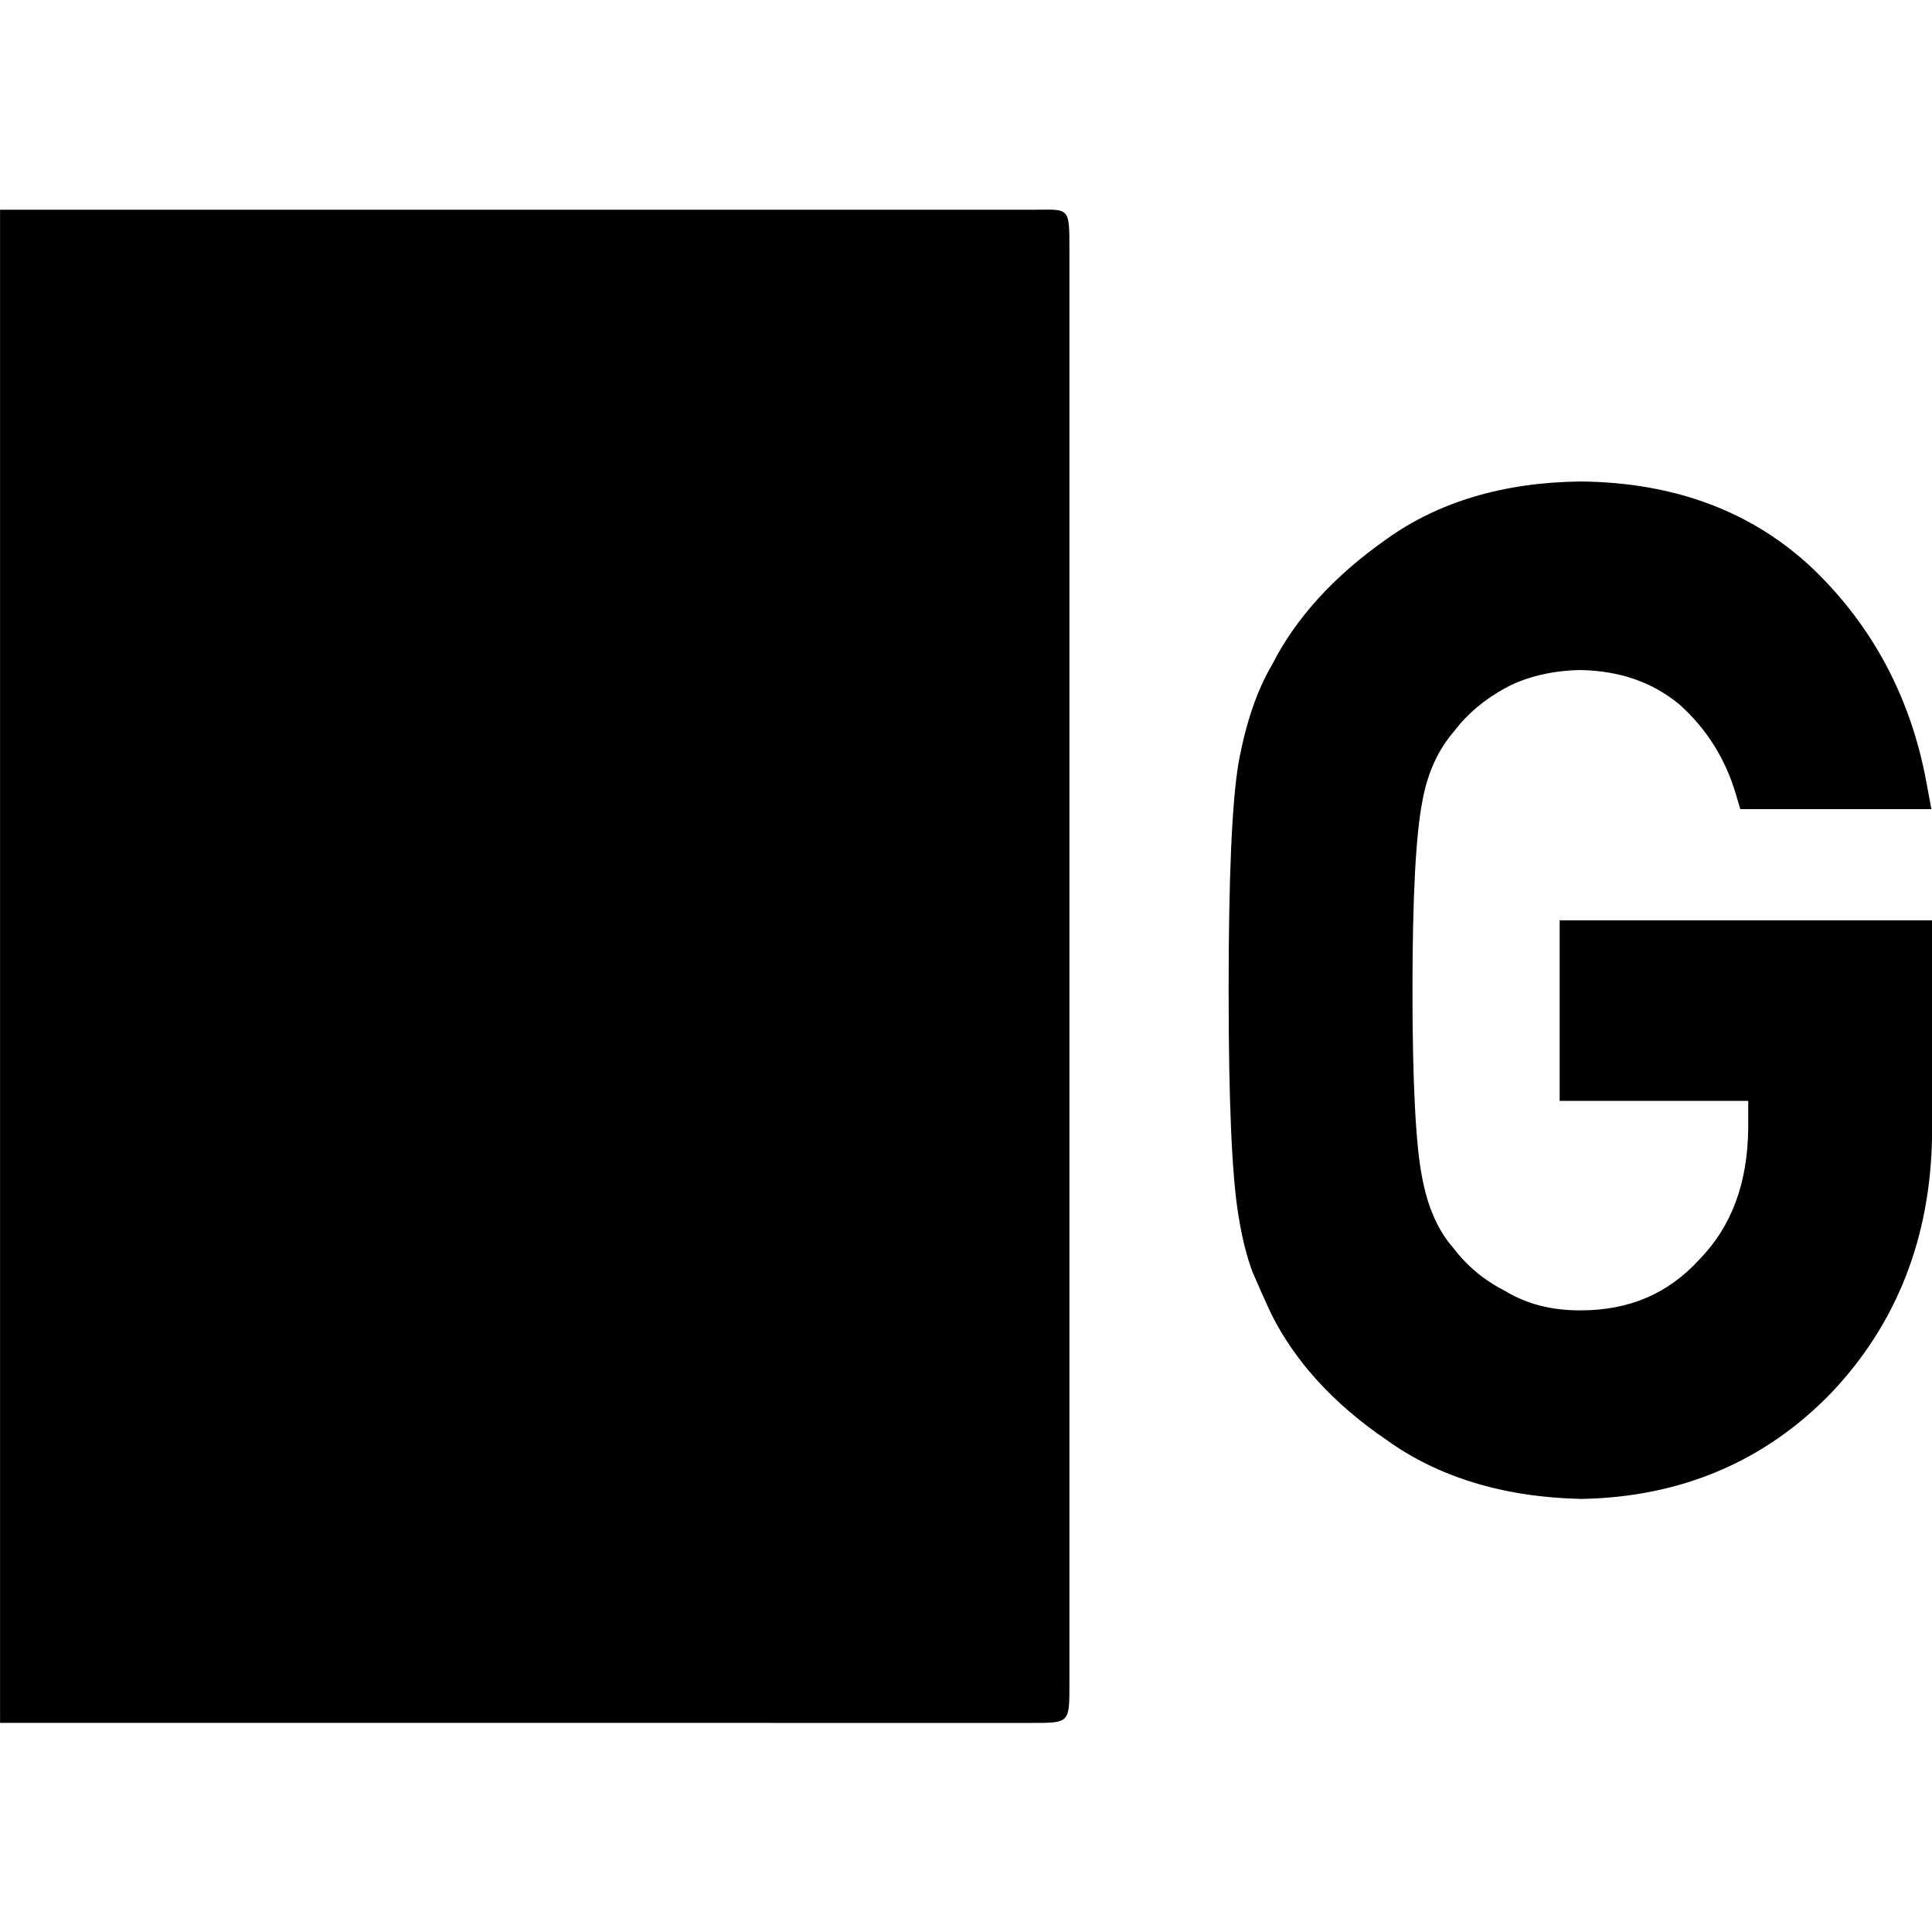 <svg width="32" height="32" viewBox="0 0 32 32" fill="none" xmlns="http://www.w3.org/2000/svg">
<g clip-path="url(#clip0_21320_2348)">
<path d="M17.072 3.474L0.001 3.474V28.536L17.096 28.537C17.401 28.537 17.555 28.537 17.633 28.46C17.713 28.381 17.713 28.222 17.713 27.9V4.133C17.713 3.764 17.713 3.599 17.631 3.527C17.565 3.469 17.447 3.47 17.234 3.473C17.185 3.473 17.131 3.474 17.072 3.474Z" fill="#FFCC29" style="fill:#FFCC29;fill:color(display-p3 1 0.8 0.161);fill-opacity:1;"/>
<path d="M32.001 18.833V15.243H25.833V18.234H28.956V18.691C28.945 19.6 28.683 20.309 28.148 20.86C27.627 21.43 26.983 21.704 26.175 21.704C25.699 21.704 25.291 21.602 24.931 21.383C24.585 21.207 24.302 20.974 24.072 20.671C23.817 20.382 23.646 19.991 23.555 19.502C23.45 18.976 23.395 17.931 23.395 16.401C23.395 14.87 23.45 13.819 23.559 13.271C23.643 12.803 23.817 12.42 24.09 12.106C24.302 11.824 24.589 11.583 24.938 11.393C25.277 11.211 25.699 11.108 26.168 11.098C26.831 11.108 27.376 11.302 27.82 11.671C28.268 12.073 28.577 12.569 28.748 13.143L28.825 13.402H31.99L31.91 12.971C31.656 11.576 31.026 10.385 30.044 9.436C29.047 8.482 27.751 7.989 26.179 7.975C24.902 7.989 23.821 8.314 22.962 8.932C22.096 9.538 21.459 10.243 21.074 11.002C20.823 11.423 20.634 11.974 20.513 12.643C20.404 13.289 20.35 14.549 20.35 16.401C20.35 18.253 20.404 19.473 20.513 20.137C20.572 20.499 20.648 20.809 20.746 21.069C20.841 21.291 20.943 21.522 21.063 21.777C21.459 22.563 22.1 23.26 22.959 23.845C23.817 24.465 24.902 24.798 26.19 24.827C27.842 24.798 29.232 24.206 30.328 23.074C31.408 21.938 31.972 20.514 32.001 18.833Z" fill="#FFCC29" style="fill:#FFCC29;fill:color(display-p3 1 0.8 0.161);fill-opacity:1;"/>
<path fill-rule="evenodd" clip-rule="evenodd" d="M14.022 17.442C13.629 16.779 13.026 16.4 12.239 16.136C12.293 16.087 12.337 16.043 12.375 16.005C12.439 15.942 12.486 15.895 12.54 15.863C13.525 15.281 14.005 14.379 14.145 13.282C14.373 11.513 13.919 9.911 12.446 8.928C11.424 8.247 10.245 8.032 9.046 7.999C7.977 7.968 6.907 7.976 5.837 7.983C5.409 7.986 4.981 7.989 4.553 7.989C3.912 7.989 3.873 8.026 3.873 8.661L3.874 11.491C3.874 15.733 3.875 19.975 3.864 24.216C3.864 24.656 4.004 24.803 4.442 24.798C5.117 24.789 5.793 24.792 6.468 24.795C7.382 24.798 8.296 24.802 9.21 24.778C9.968 24.757 10.738 24.671 11.472 24.492C12.358 24.277 13.109 23.8 13.702 23.064C14.296 22.326 14.532 21.47 14.639 20.575C14.769 19.476 14.6 18.416 14.022 17.442ZM7.051 22.181L7.056 22.181C7.907 22.183 8.759 22.184 9.61 22.188C9.603 22.188 9.597 22.189 9.591 22.189L9.61 22.189C9.644 22.174 9.678 22.159 9.712 22.143C9.789 22.108 9.865 22.073 9.945 22.049C10.53 21.872 10.913 21.495 11.077 20.904C11.335 19.973 11.29 19.052 10.889 18.176C10.709 17.78 10.385 17.468 9.908 17.447C9.144 17.414 8.38 17.398 7.615 17.383L7.259 17.375C6.944 17.368 6.906 17.569 6.906 17.836C6.91 18.326 6.907 18.815 6.904 19.305C6.9 19.896 6.897 20.488 6.906 21.079C6.909 21.334 6.953 21.587 6.996 21.841C7.016 21.954 7.035 22.067 7.051 22.181ZM6.902 12.797C6.902 12.604 6.902 12.412 6.902 12.219L6.902 12.218C6.903 11.832 6.903 11.446 6.902 11.059C6.902 10.739 6.986 10.539 7.375 10.577C7.656 10.605 7.938 10.621 8.22 10.638C8.605 10.66 8.989 10.682 9.37 10.734C10.191 10.846 10.582 11.454 10.661 12.192C10.722 12.766 10.666 13.381 10.521 13.94C10.331 14.669 9.731 15.004 9.004 15.05C8.635 15.074 8.265 15.07 7.894 15.065C7.684 15.063 7.473 15.061 7.263 15.063C6.985 15.067 6.896 14.951 6.905 14.671C6.92 14.222 6.917 13.771 6.915 13.321C6.914 13.146 6.913 12.972 6.913 12.797H6.902Z" fill="#1A2632" style="fill:#1A2632;fill:color(display-p3 0.102 0.149 0.196);fill-opacity:1;"/>
</g>
<defs>
<clipPath id="clip0_21320_2348">
<rect width="32" height="32" fill="white" style="fill:white;fill-opacity:1;"/>
</clipPath>
</defs>
</svg>
